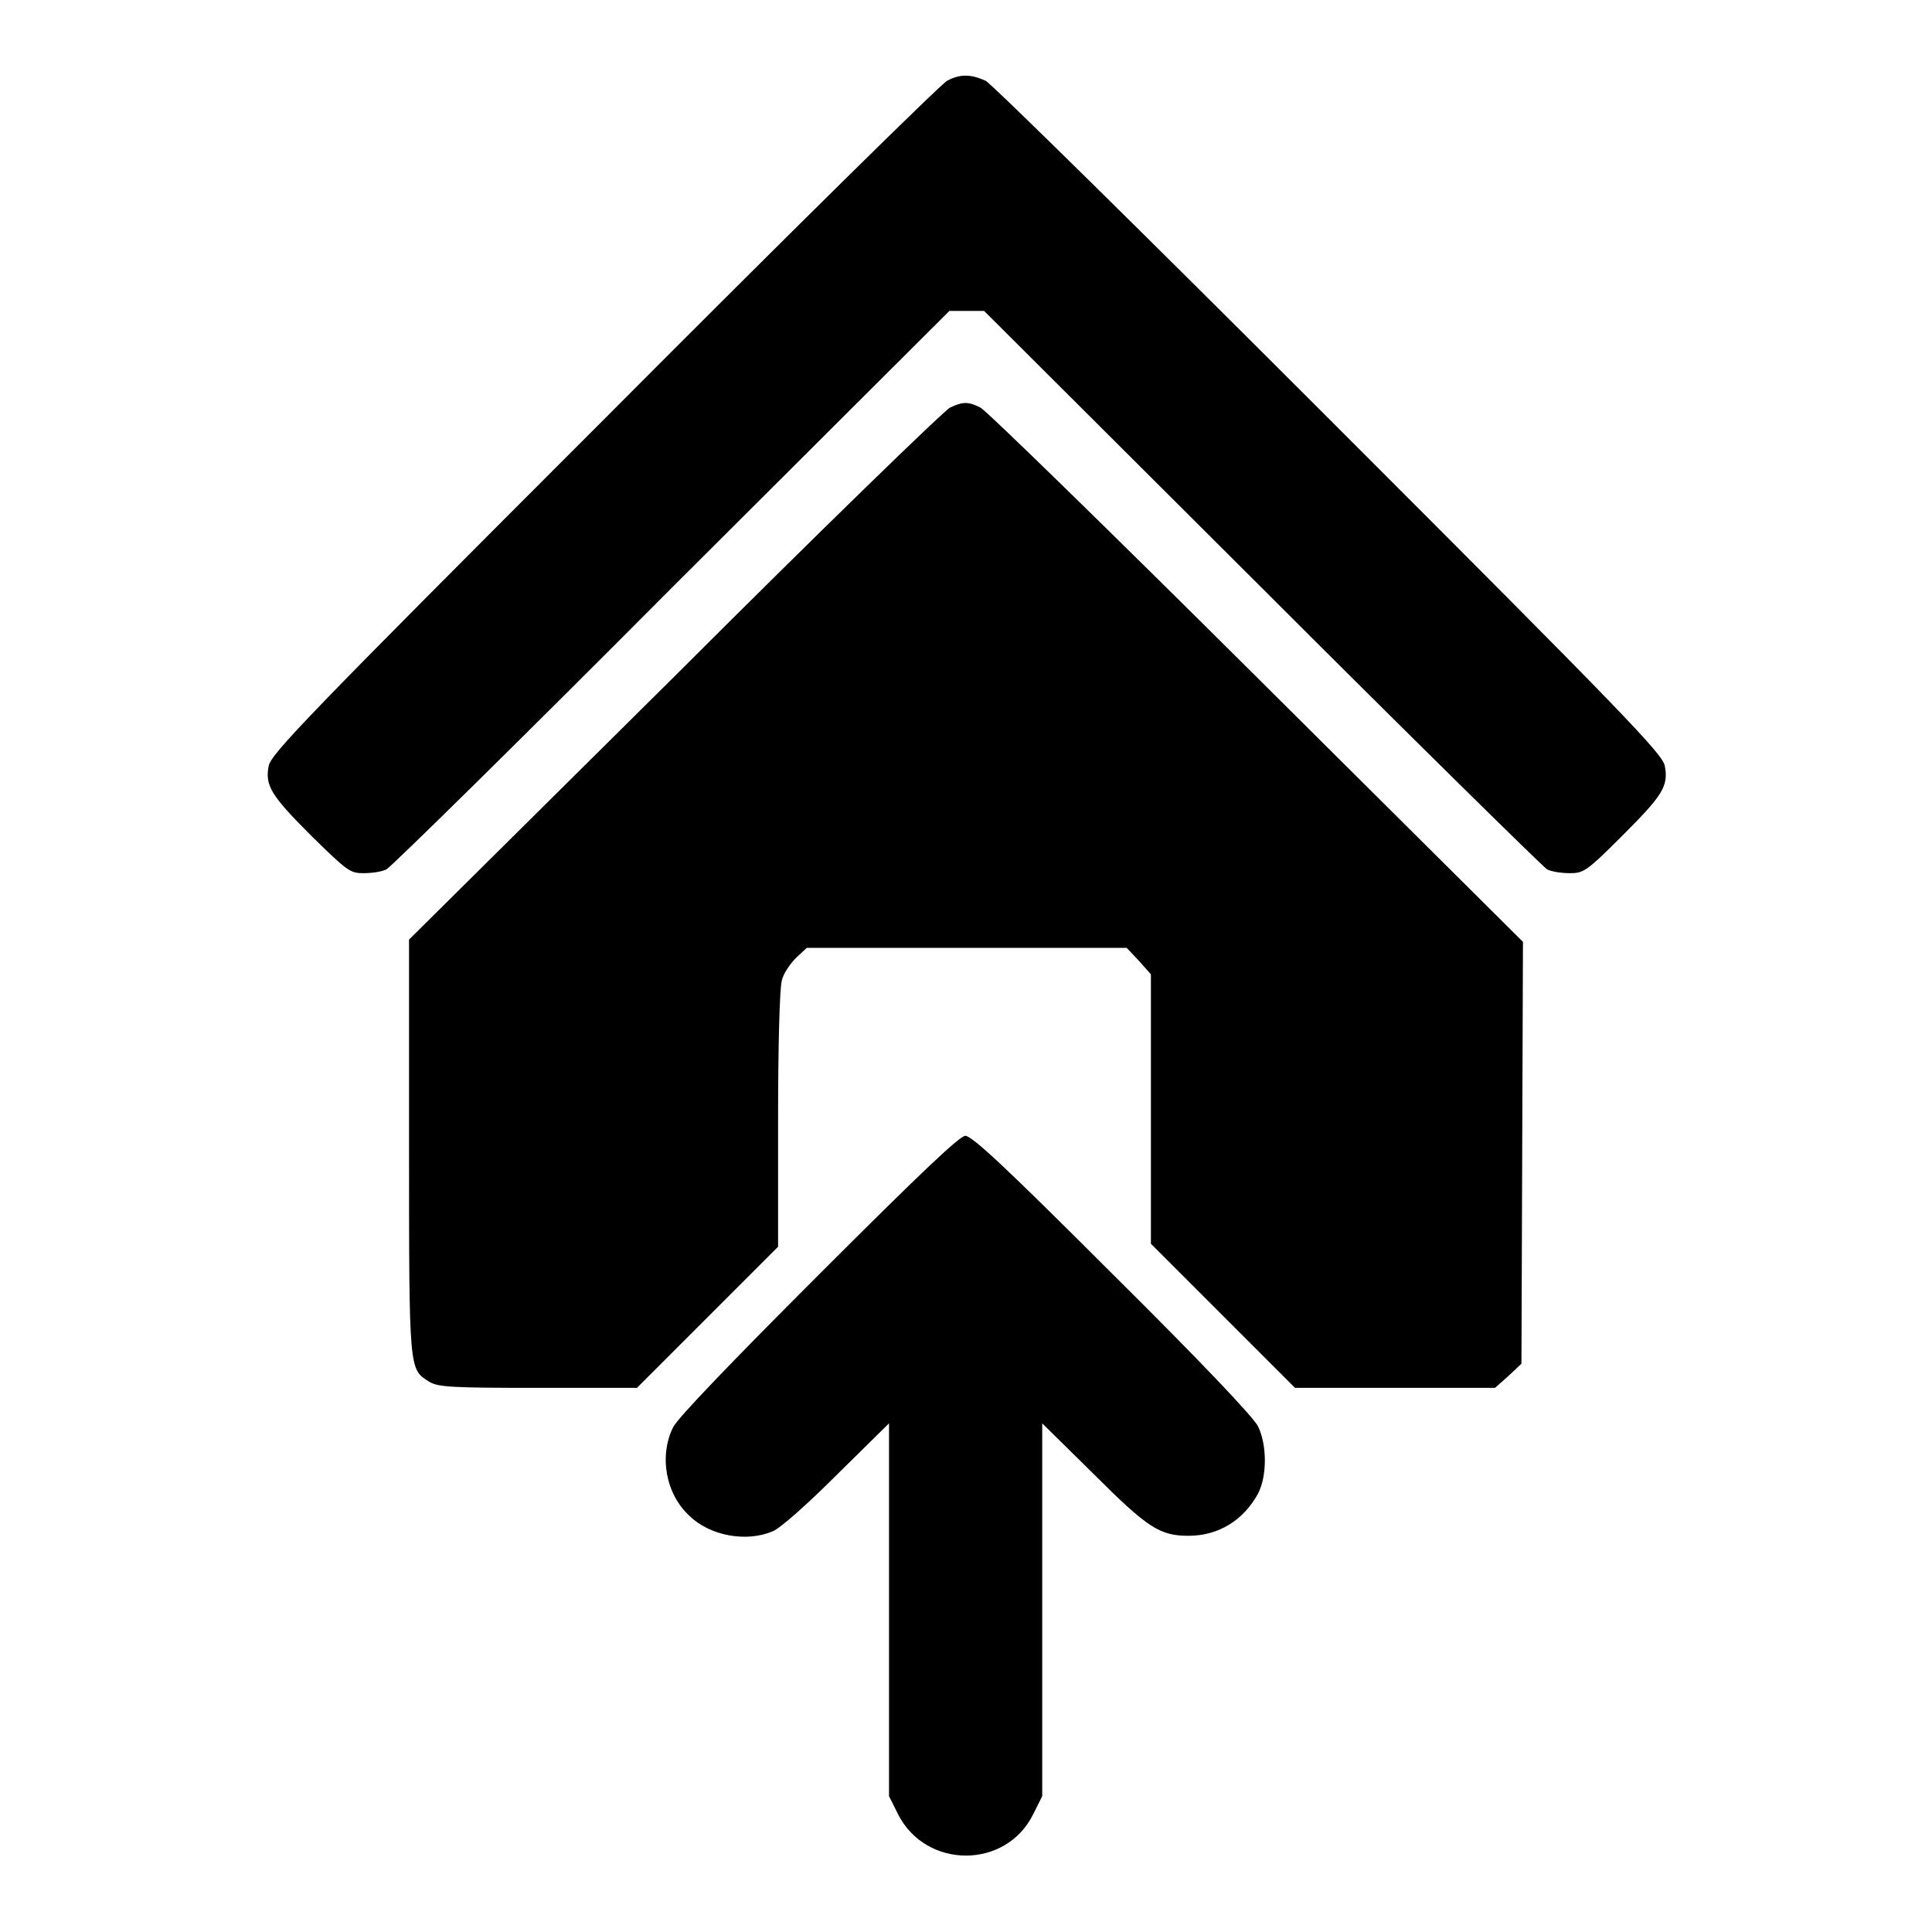 <?xml version="1.0" encoding="utf-8"?>
<!-- Svg Vector Icons : http://www.onlinewebfonts.com/icon -->
<!DOCTYPE svg PUBLIC "-//W3C//DTD SVG 1.1//EN" "http://www.w3.org/Graphics/SVG/1.1/DTD/svg11.dtd">
<svg version="1.1" xmlns="http://www.w3.org/2000/svg" xmlns:xlink="http://www.w3.org/1999/xlink" x="0px" y="0px" viewBox="0 0 256 256" enable-background="new 0 0 256 256" xml:space="preserve">
<g><g><g><path fill="#000000" d="M125.5,10.7c-0.8,0.4-21.3,20.6-45.5,44.9c-39.3,39.3-44.1,44.3-44.4,45.9c-0.5,2.6,0.3,3.9,5.7,9.3c4.8,4.7,5.1,4.9,6.9,4.9c1.1,0,2.4-0.2,3-0.5s17.6-17,37.8-37.3l36.8-36.7h2.3h2.3l36.8,36.7c20.2,20.2,37.3,37,37.8,37.3c0.6,0.3,1.9,0.5,3,0.5c1.8,0,2.2-0.2,6.9-4.9c5.4-5.4,6.2-6.6,5.7-9.3c-0.3-1.6-5.1-6.6-44.4-45.9c-24.3-24.3-44.8-44.5-45.6-44.9C128.6,9.8,127.2,9.8,125.5,10.7z"/><path fill="#000000" d="M125.9,54c-0.7,0.3-17.2,16.3-36.5,35.6l-35.2,34.9v27.4c0,30.1,0,29.5,2.7,31.2c1.2,0.7,2.9,0.8,14.4,0.8h13.1l9.4-9.4l9.3-9.3v-16.8c0-9.7,0.2-17.5,0.5-18.5c0.2-0.9,1.1-2.2,1.9-3l1.4-1.3H128h21.3l1.6,1.7l1.6,1.8v17.8v17.9l9.5,9.5l9.6,9.6h13.3h13.2l1.8-1.6l1.7-1.6l0.1-28l0.1-27.9l-35.3-35.1c-19.4-19.3-35.9-35.4-36.6-35.7C128.3,53.2,127.6,53.2,125.9,54z"/><path fill="#000000" d="M108.5,168.9c-11.9,11.9-18.7,19-19.3,20.2c-1.9,3.8-1,8.9,2.2,11.8c2.7,2.6,7.5,3.5,11,2c1-0.4,4.6-3.6,8.5-7.5l6.9-6.8v24.7v24.7l1.2,2.4c3.7,7.3,14.3,7.3,17.9,0l1.2-2.4v-24.7v-24.7l6.8,6.7c7.2,7.2,8.8,8.2,12.6,8.2c4,0,7.3-2.1,9.2-5.6c1.2-2.3,1.2-6.4,0-8.9c-0.6-1.2-7.3-8.3-19.3-20.2c-14.1-14.1-18.6-18.3-19.5-18.3C127.1,150.6,122.6,154.8,108.5,168.9z"/></g></g></g>
</svg>